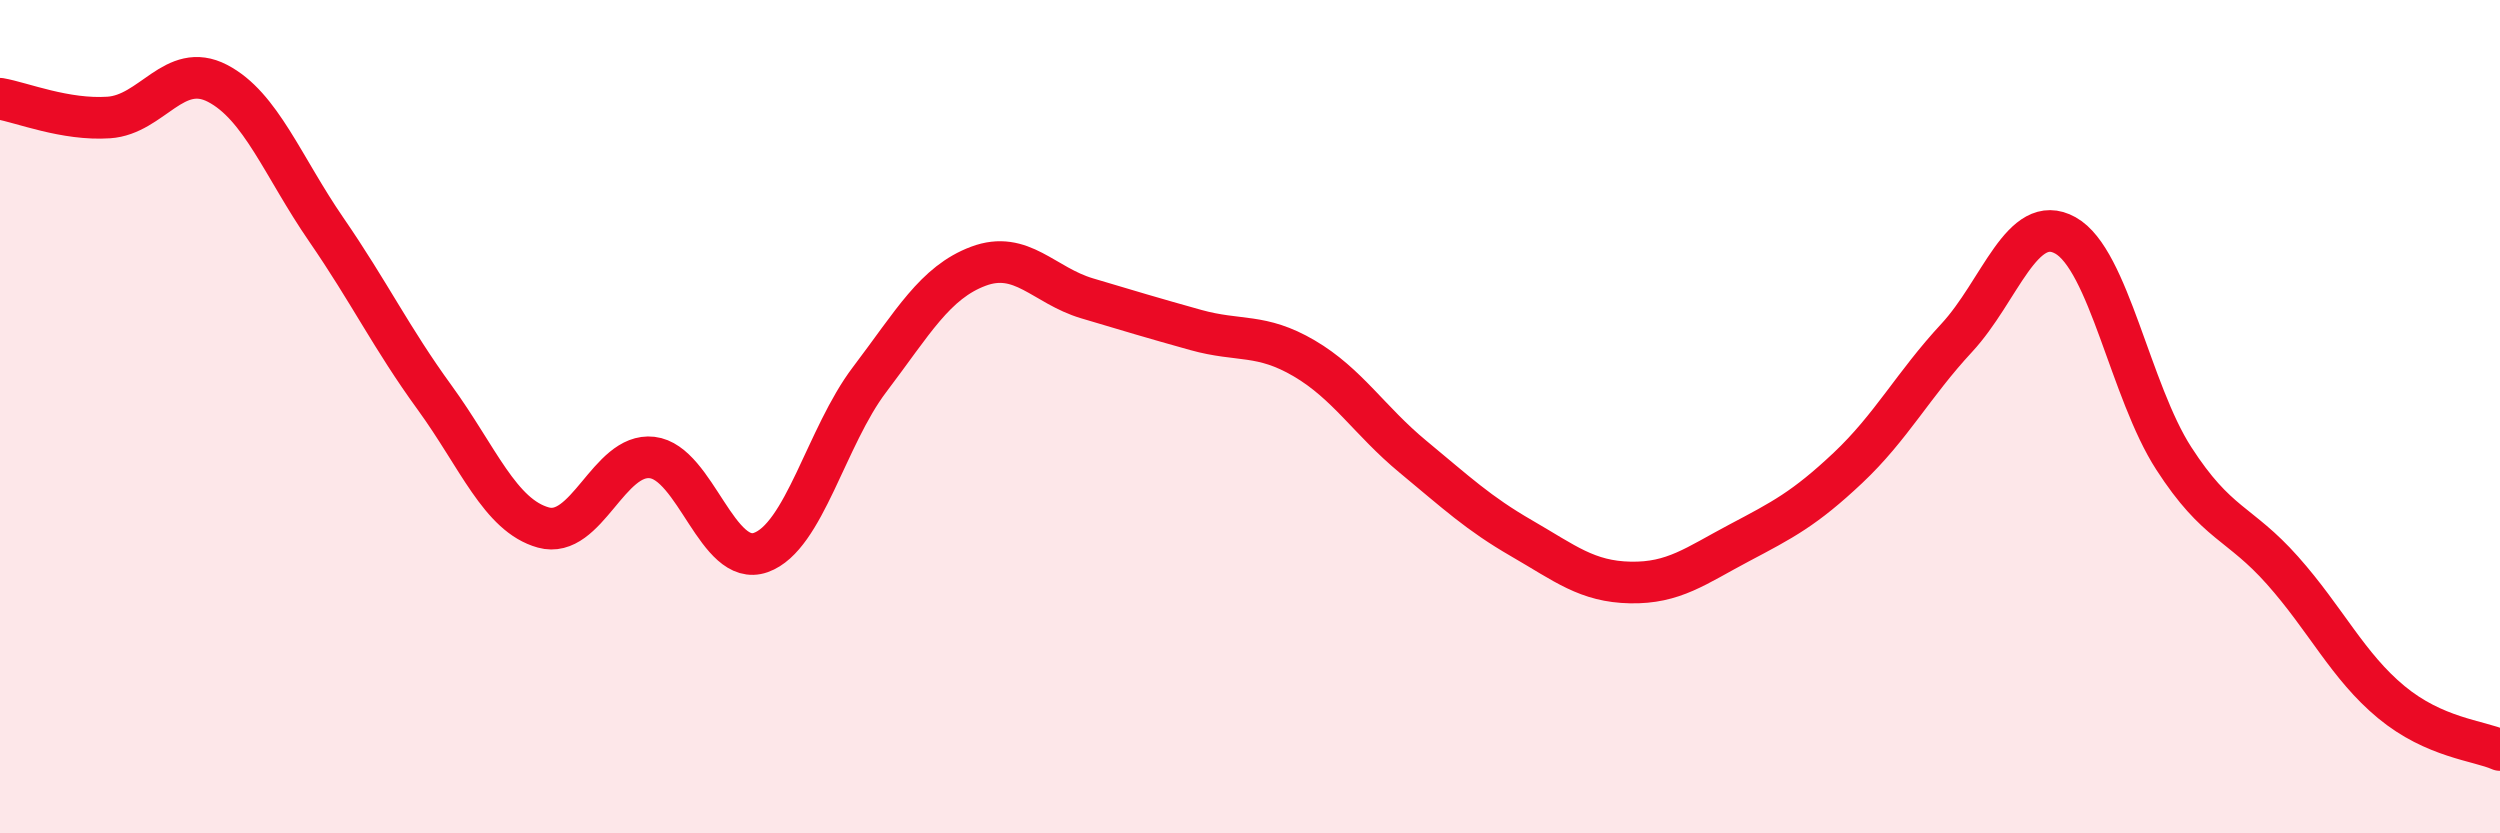 
    <svg width="60" height="20" viewBox="0 0 60 20" xmlns="http://www.w3.org/2000/svg">
      <path
        d="M 0,2.37 C 0.52,2.46 1.57,2.89 2.61,2.82 C 3.65,2.75 4.18,1.46 5.22,2 C 6.26,2.54 6.79,4 7.83,5.51 C 8.87,7.02 9.39,8.11 10.43,9.54 C 11.47,10.97 12,12.37 13.04,12.66 C 14.08,12.95 14.61,10.86 15.65,10.98 C 16.69,11.1 17.22,13.63 18.26,13.26 C 19.3,12.89 19.83,10.48 20.87,9.11 C 21.91,7.74 22.44,6.78 23.48,6.39 C 24.52,6 25.05,6.85 26.09,7.16 C 27.13,7.47 27.66,7.63 28.7,7.92 C 29.74,8.21 30.26,7.99 31.3,8.6 C 32.34,9.21 32.87,10.1 33.91,10.96 C 34.95,11.82 35.48,12.32 36.52,12.92 C 37.56,13.52 38.09,13.96 39.13,13.98 C 40.17,14 40.7,13.58 41.74,13.03 C 42.78,12.48 43.31,12.21 44.35,11.23 C 45.39,10.25 45.92,9.23 46.96,8.11 C 48,6.99 48.53,5.07 49.57,5.65 C 50.61,6.23 51.13,9.39 52.17,11 C 53.21,12.61 53.74,12.52 54.78,13.69 C 55.82,14.86 56.35,15.99 57.39,16.85 C 58.43,17.71 59.48,17.77 60,18L60 20L0 20Z"
        fill="#EB0A25"
        opacity="0.1"
        stroke-linecap="round"
        stroke-linejoin="round"
      />
      <path
        d="M 0,2.37 C 0.52,2.46 1.57,2.89 2.61,2.82 C 3.65,2.75 4.18,1.46 5.22,2 C 6.26,2.54 6.79,4 7.83,5.51 C 8.87,7.02 9.39,8.11 10.43,9.54 C 11.47,10.97 12,12.37 13.04,12.66 C 14.08,12.95 14.61,10.86 15.65,10.98 C 16.69,11.1 17.22,13.63 18.26,13.26 C 19.3,12.89 19.83,10.48 20.87,9.11 C 21.91,7.74 22.44,6.78 23.48,6.39 C 24.52,6 25.05,6.85 26.09,7.16 C 27.13,7.47 27.66,7.63 28.7,7.92 C 29.74,8.21 30.26,7.99 31.3,8.6 C 32.34,9.21 32.87,10.1 33.91,10.96 C 34.95,11.82 35.48,12.32 36.52,12.92 C 37.56,13.52 38.09,13.96 39.13,13.98 C 40.17,14 40.7,13.58 41.74,13.03 C 42.78,12.48 43.31,12.21 44.35,11.23 C 45.39,10.25 45.92,9.23 46.96,8.11 C 48,6.99 48.53,5.07 49.57,5.65 C 50.61,6.23 51.13,9.39 52.17,11 C 53.21,12.61 53.74,12.52 54.78,13.69 C 55.82,14.86 56.35,15.99 57.39,16.85 C 58.43,17.71 59.48,17.77 60,18"
        stroke="#EB0A25"
        stroke-width="1"
        fill="none"
        stroke-linecap="round"
        stroke-linejoin="round"
      />
    </svg>
  